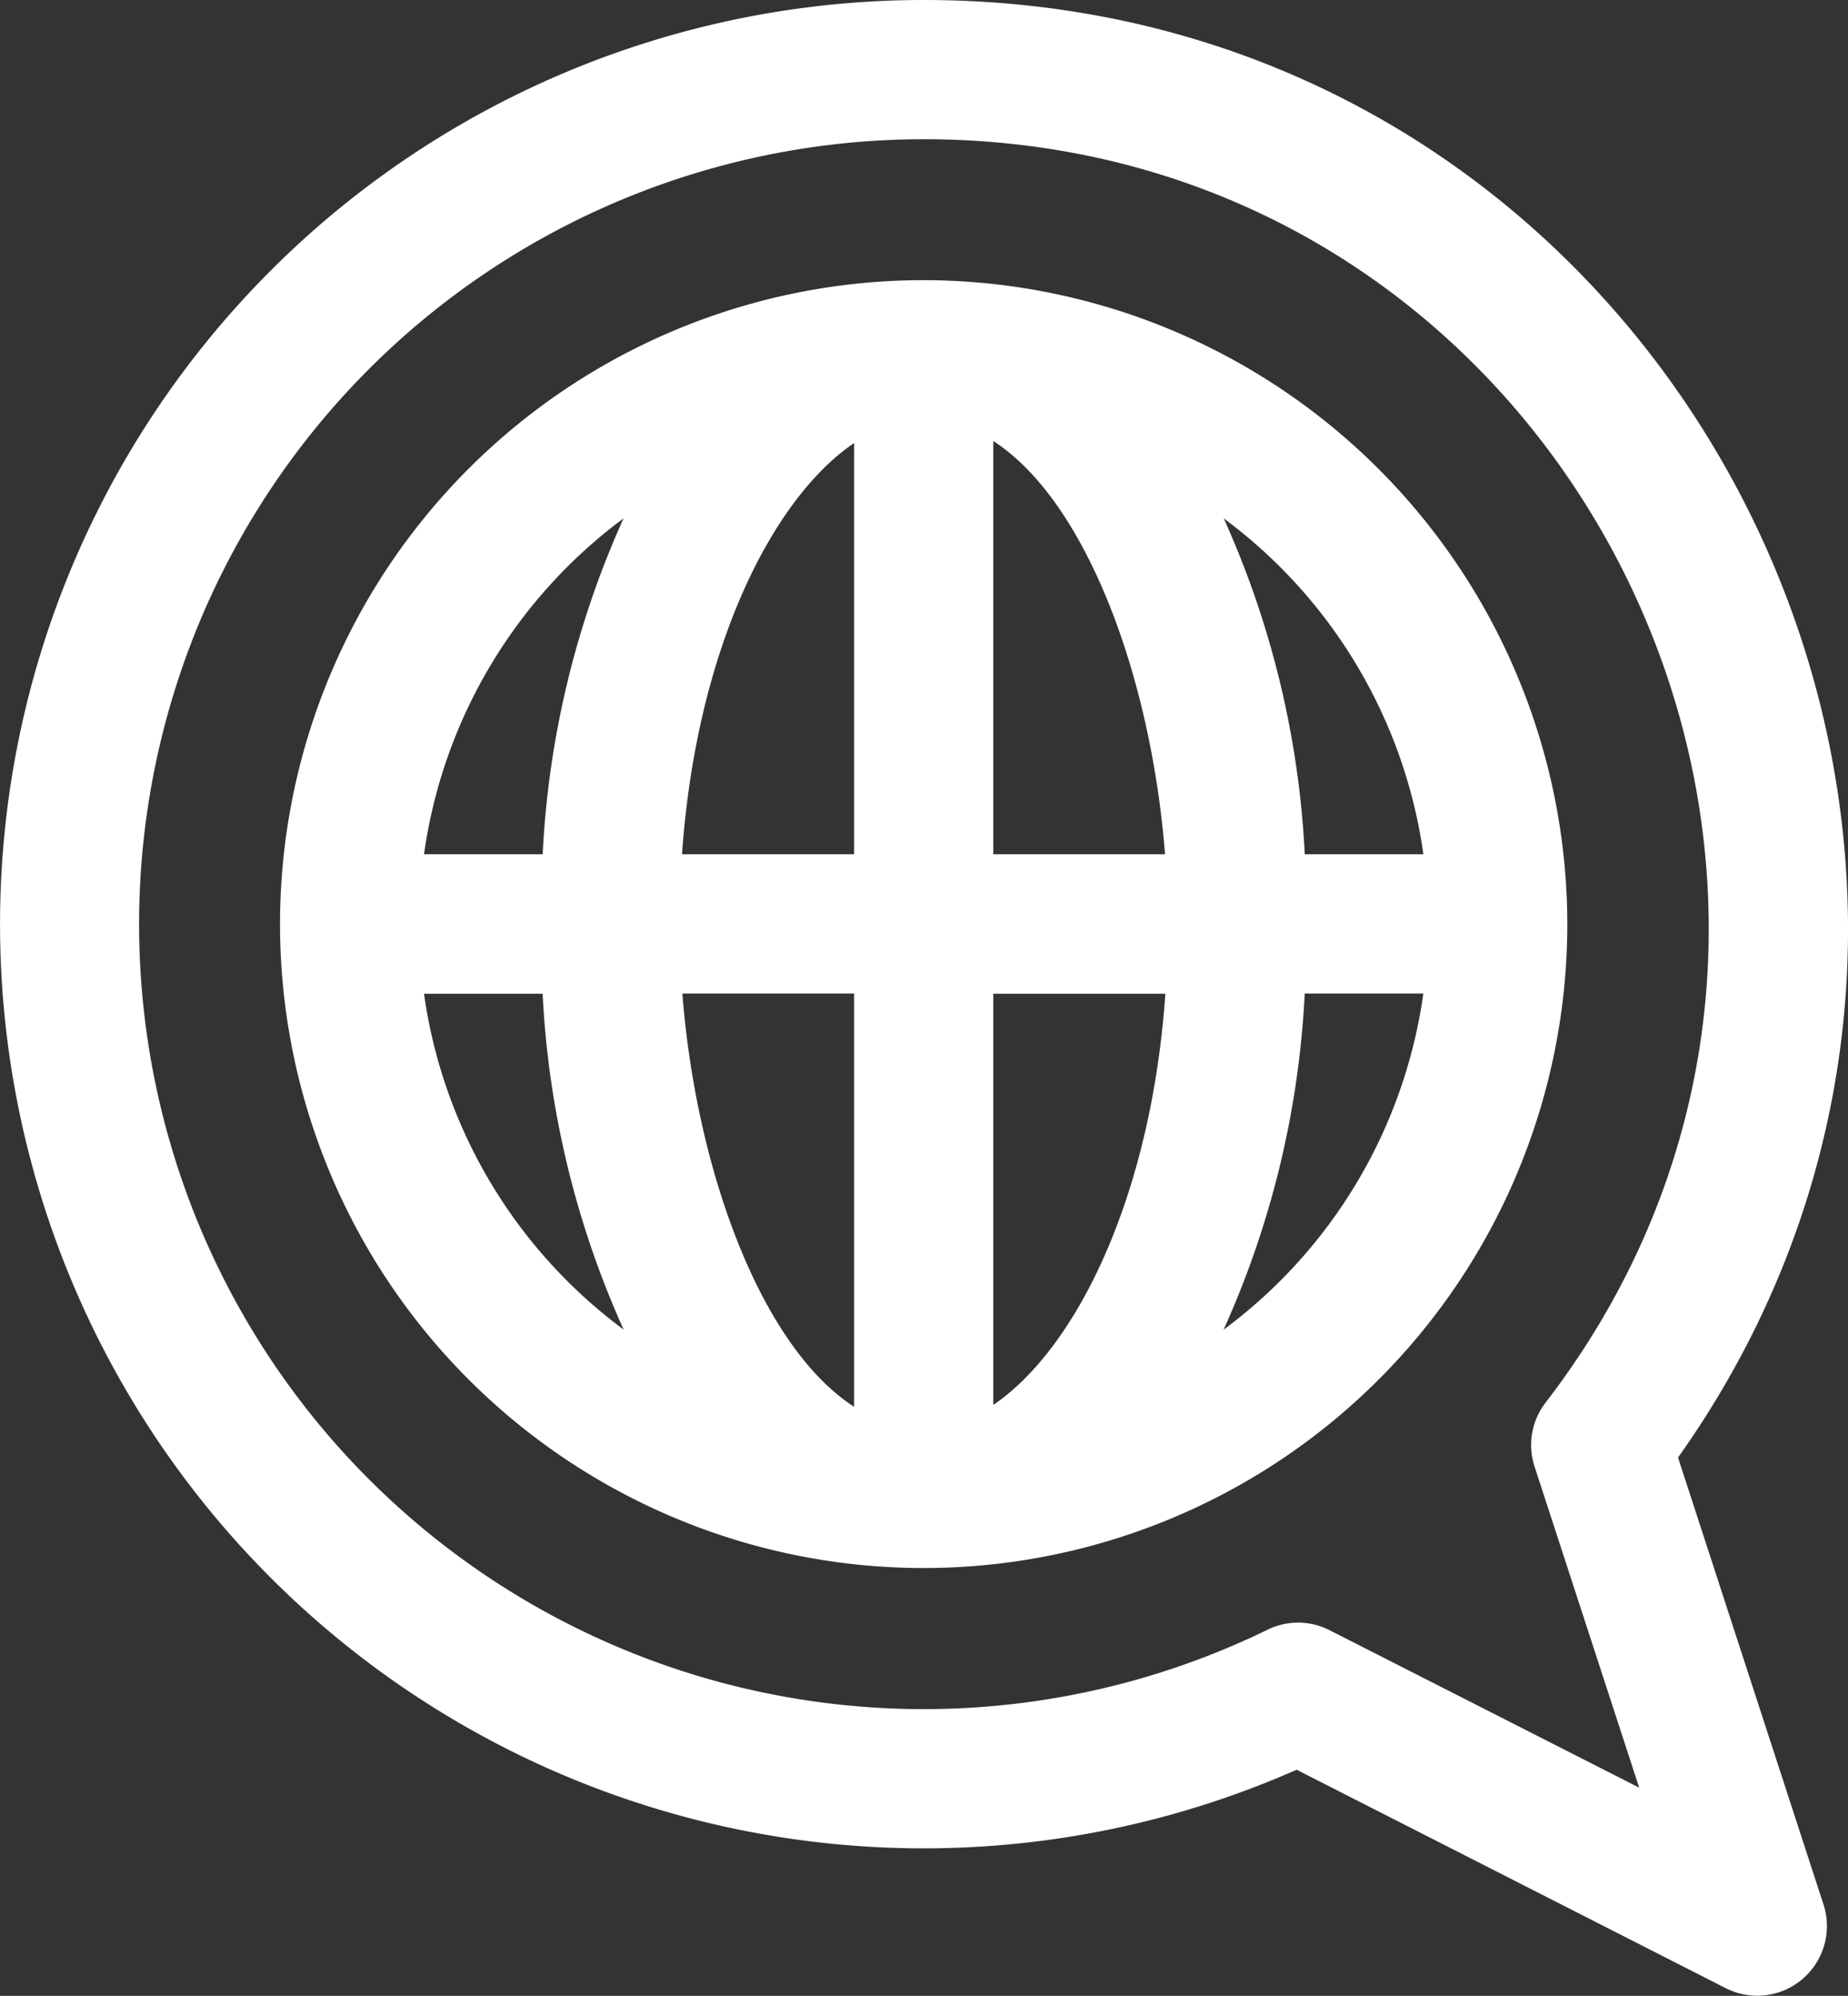 <svg xmlns="http://www.w3.org/2000/svg" viewBox="4573 27 42.611 46">
  <rect x="4573" y="27" width="42.611" height="46" fill="#333333" stroke="none"/>
  <defs>
    <style>
      .cls-1 {
        fill: #fff;
      }
    </style>
  </defs>
  <g id="translation" transform="translate(4554.141 27)">
    <g id="Group_47" data-name="Group 47" transform="translate(18.859)">
      <g id="Group_46" data-name="Group 46" transform="translate(0)">
        <path id="Path_174" data-name="Path 174" class="cls-1" d="M105.566,71.868a14.841,14.841,0,1,0,14.841,14.841A14.858,14.858,0,0,0,105.566,71.868ZM94.045,88.314h2.735a21.362,21.362,0,0,0,1.868,7.741A11.64,11.64,0,0,1,94.045,88.314ZM96.781,85.1H94.045a11.64,11.64,0,0,1,4.6-7.741A21.362,21.362,0,0,0,96.781,85.1Zm7.181,12.734c-2.151-1.39-3.642-5.451-3.96-9.525h3.96Zm0-12.734H99.994c.327-4.686,2.057-8.181,3.968-9.478Zm13.126,0h-2.735a21.362,21.362,0,0,0-1.868-7.741A11.641,11.641,0,0,1,117.088,85.1Zm-9.917-9.525c2.151,1.39,3.642,5.451,3.96,9.525h-3.96Zm0,22.212V88.314h3.968C110.812,93,109.082,96.495,107.171,97.791Zm5.313-1.736a21.363,21.363,0,0,0,1.868-7.741h2.735A11.64,11.64,0,0,1,112.484,96.055Z" transform="translate(-84.268 -65.411)"/>
        <path id="Path_175" data-name="Path 175" class="cls-1" d="M57.551,33.593C67.413,19.7,57.578,0,40.157,0a21.3,21.3,0,1,0,8.6,40.788l9.895,5.035A1.606,1.606,0,0,0,60.907,43.9Zm-8.033,3.98a1.6,1.6,0,0,0-1.432-.012A18.091,18.091,0,1,1,40.157,3.209c15.064,0,23.417,17.334,14.341,29.116a1.6,1.6,0,0,0-.255,1.476l2.412,7.4Z" transform="translate(-18.859)"/>
      </g>
    </g>
  </g>
</svg>

